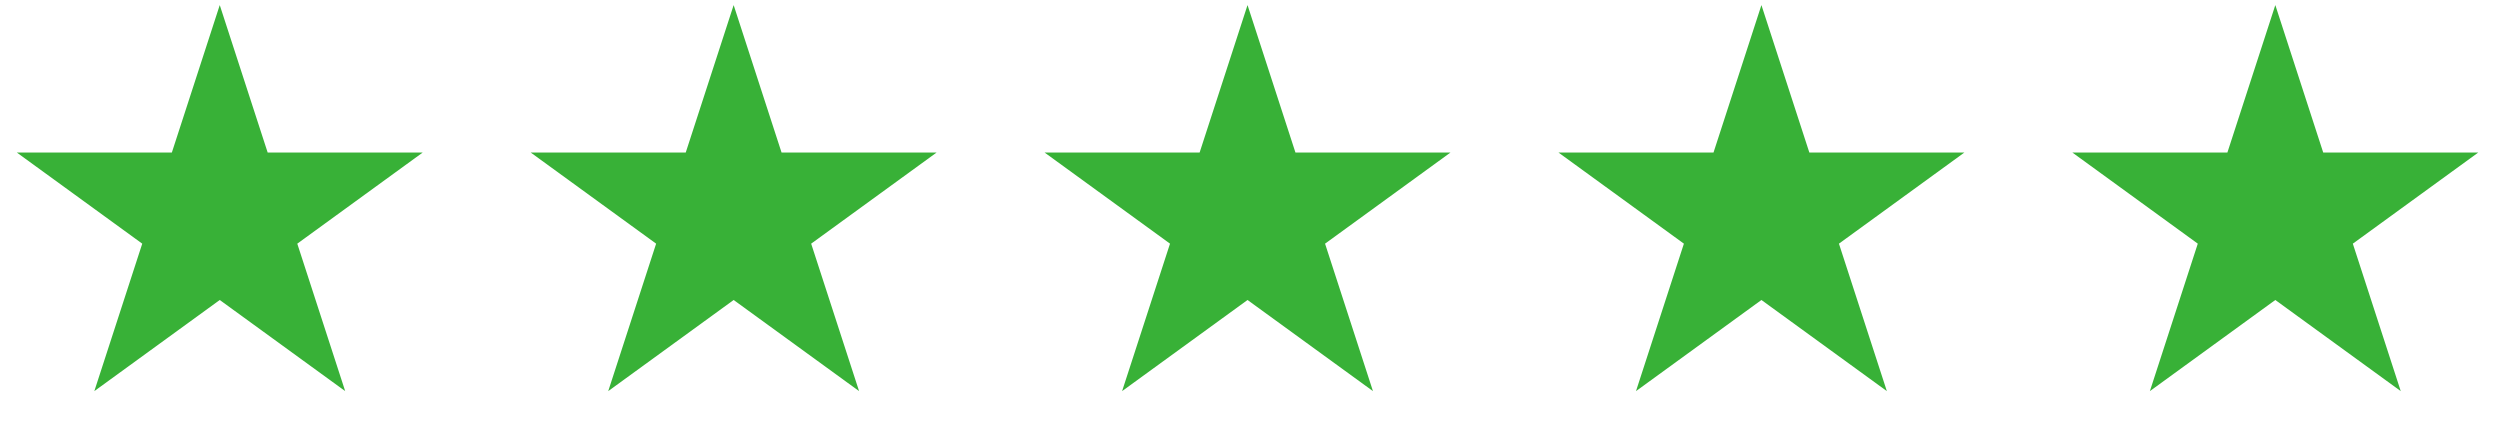 <svg width="193" height="34" viewBox="0 0 193 34" fill="none" xmlns="http://www.w3.org/2000/svg">
<path d="M16.965 0.392L20.664 11.775L32.633 11.775L22.95 18.811L26.648 30.194L16.965 23.159L7.282 30.194L10.981 18.811L1.298 11.775L13.267 11.775L16.965 0.392Z" fill="#38B137"/>
<path d="M56.638 0.392L60.336 11.775L72.305 11.775L62.622 18.811L66.321 30.194L56.638 23.159L46.955 30.194L50.653 18.811L40.97 11.775L52.939 11.775L56.638 0.392Z" fill="#38B137"/>
<path d="M96.309 0.392L100.008 11.775L111.977 11.775L102.294 18.811L105.992 30.194L96.309 23.159L86.626 30.194L90.325 18.811L80.642 11.775L92.611 11.775L96.309 0.392Z" fill="#38B137"/>
<path d="M135.982 0.392L139.681 11.775L151.65 11.775L141.966 18.811L145.665 30.194L135.982 23.159L126.299 30.194L129.997 18.811L120.314 11.775L132.283 11.775L135.982 0.392Z" fill="#38B137"/>
<path d="M175.654 0.392L179.352 11.775L191.321 11.775L181.638 18.811L185.337 30.194L175.654 23.159L165.971 30.194L169.669 18.811L159.986 11.775L171.955 11.775L175.654 0.392Z" fill="#38B137"/>
</svg>
